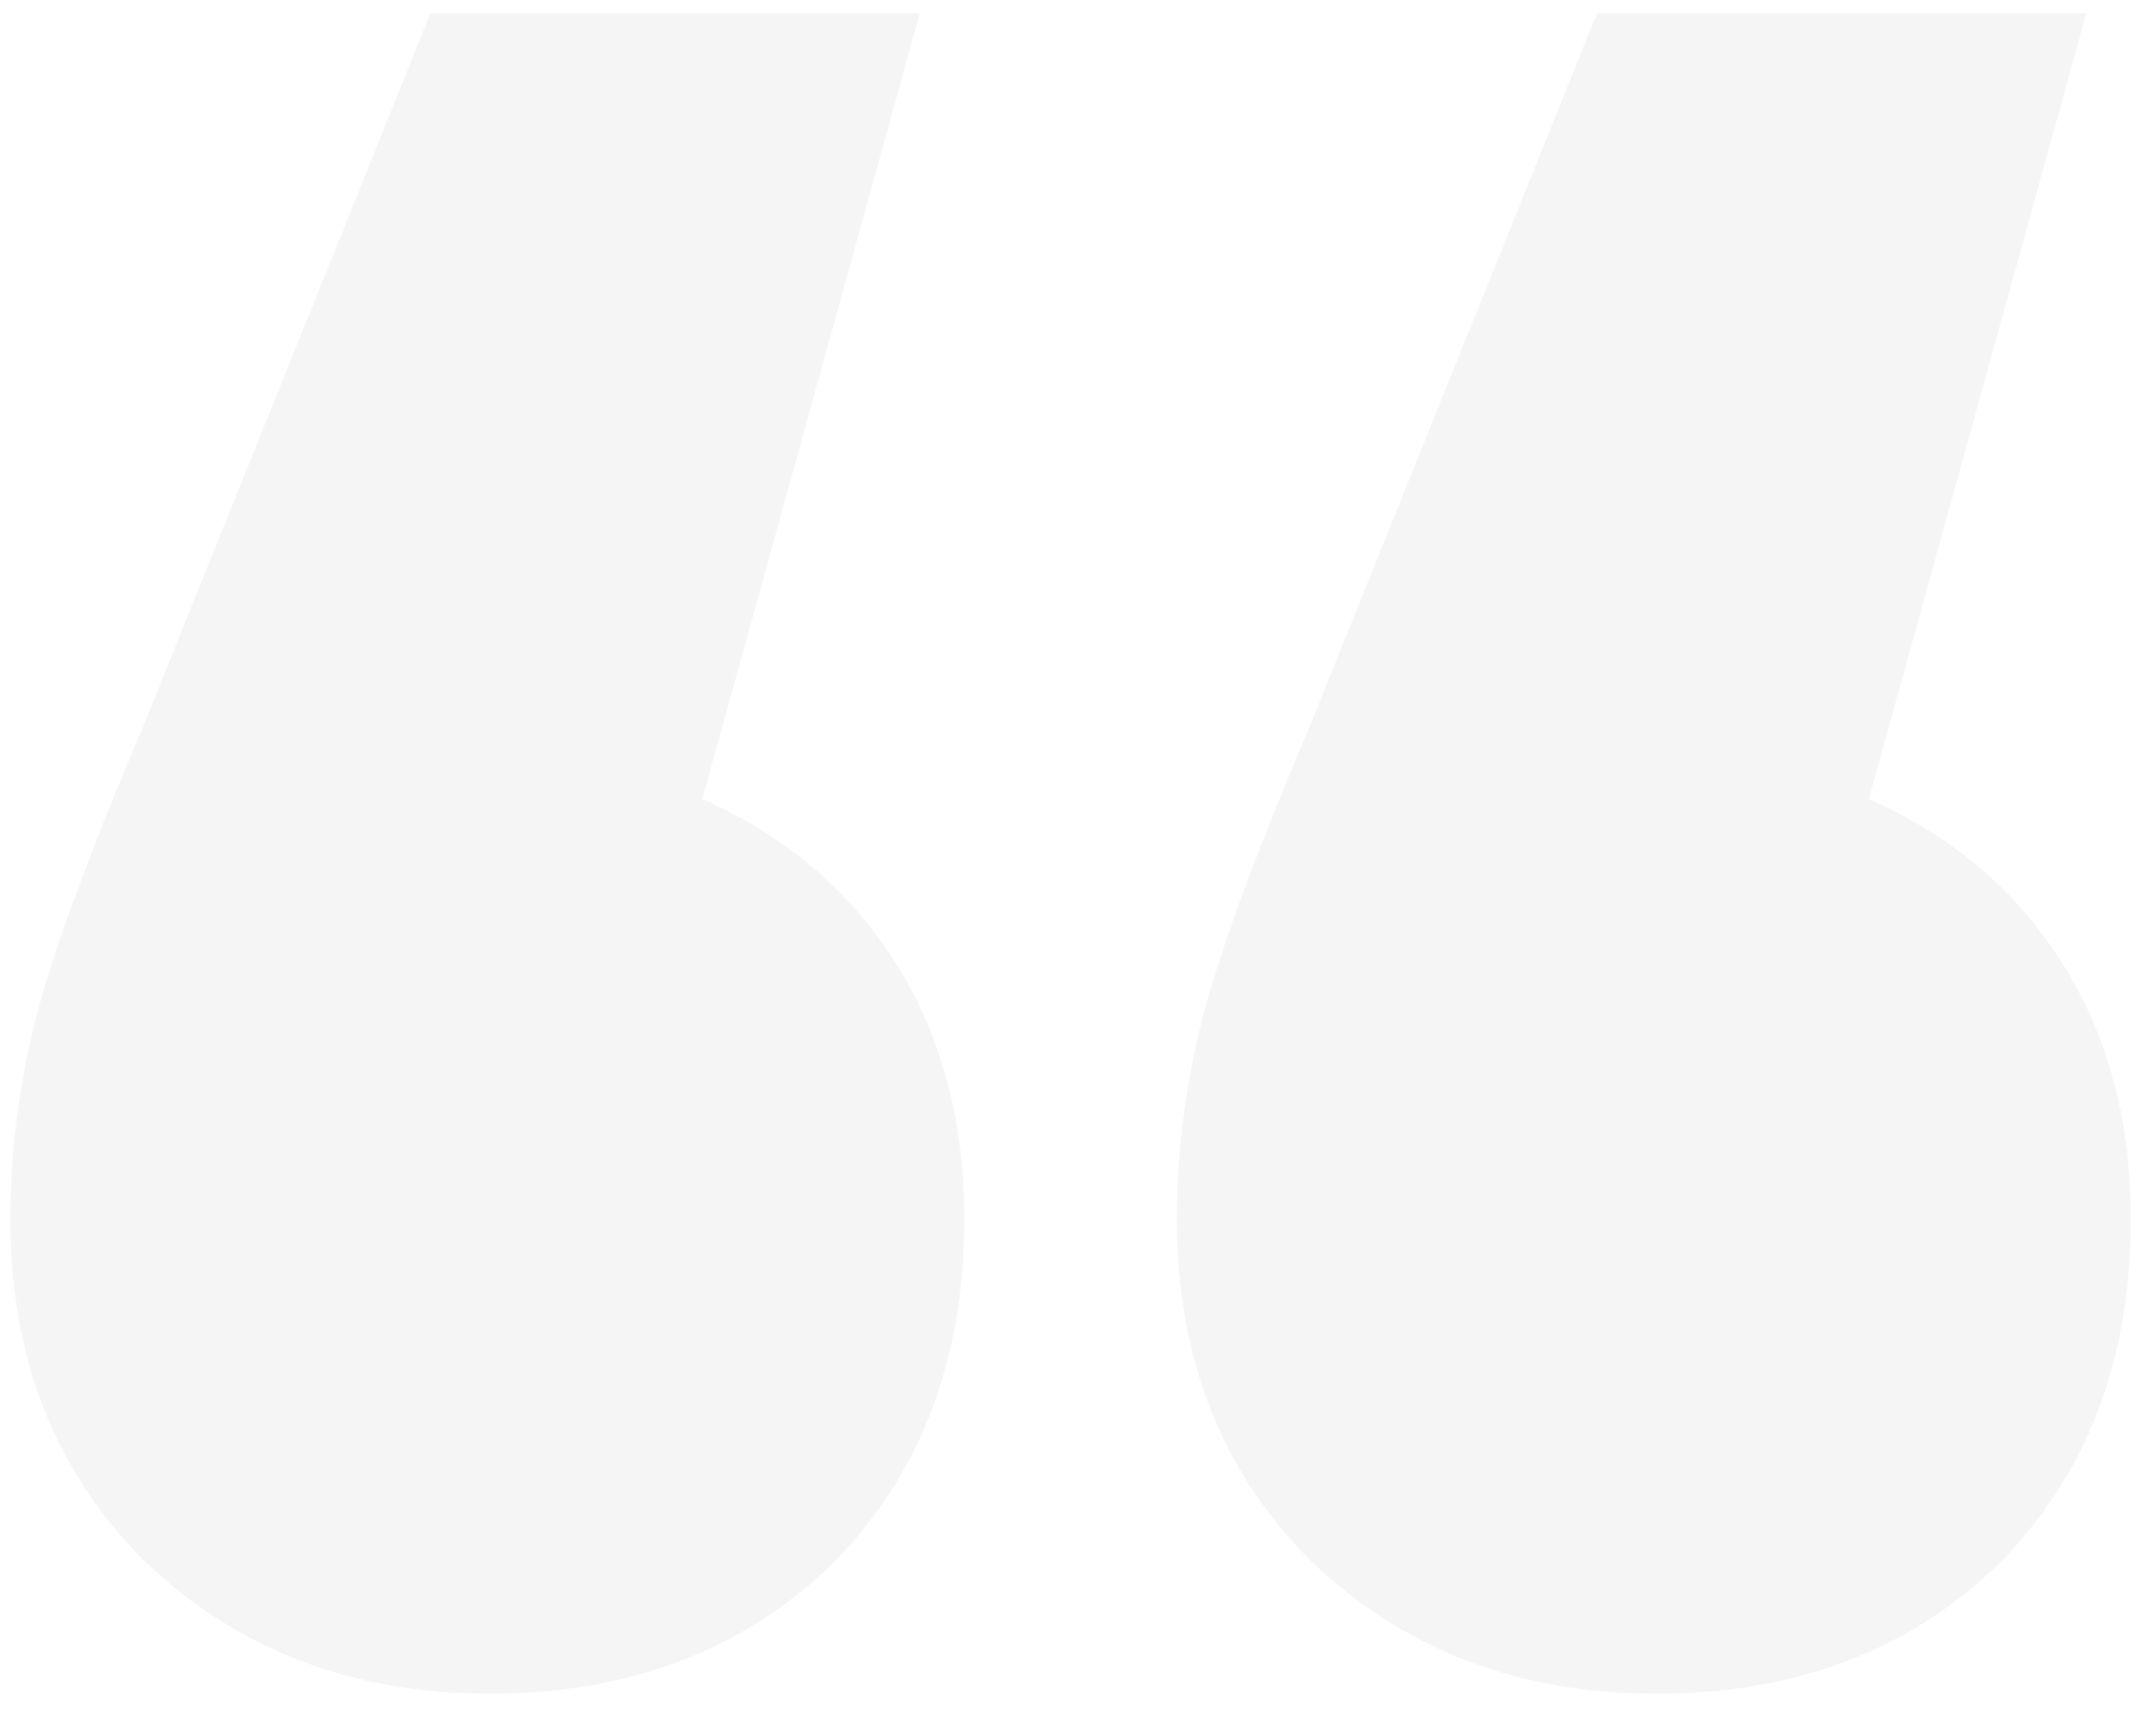 <?xml version="1.0" encoding="UTF-8"?> <svg xmlns="http://www.w3.org/2000/svg" width="41" height="33" viewBox="0 0 41 33" fill="none"> <path opacity="0.04" d="M13.356 15.198C14.923 15.887 16.145 16.921 17.022 18.3C17.899 19.679 18.338 21.308 18.338 23.188C18.338 25.883 17.492 28.076 15.8 29.768C14.108 31.397 11.946 32.212 9.314 32.212C6.682 32.212 4.489 31.366 2.734 29.674C1.042 27.982 0.196 25.82 0.196 23.188C0.196 21.935 0.353 20.681 0.666 19.428C0.979 18.175 1.669 16.295 2.734 13.788L8.186 0.252H17.492L13.356 15.198ZM35.54 15.198C37.107 15.887 38.329 16.921 39.206 18.3C40.083 19.679 40.522 21.308 40.522 23.188C40.522 25.883 39.676 28.076 37.984 29.768C36.292 31.397 34.13 32.212 31.498 32.212C28.866 32.212 26.673 31.366 24.918 29.674C23.226 27.982 22.38 25.82 22.38 23.188C22.38 21.935 22.537 20.681 22.85 19.428C23.163 18.175 23.853 16.295 24.918 13.788L30.37 0.252H39.676L35.54 15.198Z" fill="black"></path> </svg> 